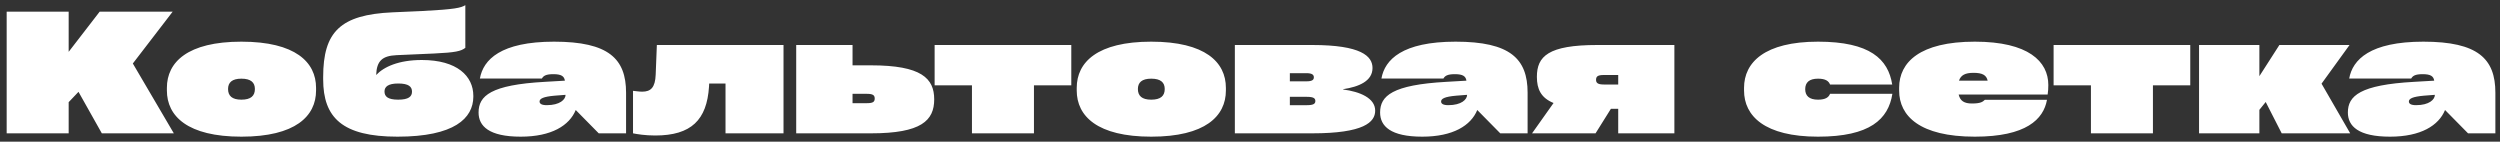 <?xml version="1.0" encoding="UTF-8"?> <svg xmlns="http://www.w3.org/2000/svg" width="300" height="17" viewBox="0 0 300 17" fill="none"><rect x="0" y="0" width="300" height="17" fill="#333333" stroke="none"/> <path d="M20.86 16L15.94 7.62L20.72 1.4H11.96L8.24 6.22V1.4H0.8V16H8.24V12.26L9.42 11.02L12.22 16H20.86ZM28.967 16.4C35.447 16.4 37.927 13.94 37.927 10.86V10.54C37.927 7.46 35.447 5 28.967 5C22.507 5 20.027 7.46 20.027 10.54V10.86C20.027 13.94 22.507 16.4 28.967 16.4ZM28.967 11.96C27.847 11.96 27.367 11.5 27.367 10.68C27.367 9.9 27.847 9.44 28.967 9.44C30.107 9.44 30.587 9.9 30.587 10.68C30.587 11.5 30.107 11.96 28.967 11.96ZM50.62 7.2C47.84 7.2 46.06 8.02 45.14 9C45.2 7.28 45.9 6.7 47.58 6.62L52.1 6.42C54.68 6.3 55.32 6.14 55.84 5.74V0.62C55.32 0.94 54.58 1.12 50.72 1.32L47.1 1.48C40.84 1.76 38.78 3.82 38.78 9.24V9.52C38.78 14.12 41.08 16.4 47.7 16.4C54.54 16.4 56.78 14.18 56.8 11.62V11.5C56.8 9.14 54.86 7.2 50.62 7.2ZM47.78 11.96C46.54 11.96 46.14 11.58 46.14 10.98C46.14 10.42 46.56 10.02 47.78 10.02C49.04 10.02 49.44 10.4 49.44 11C49.44 11.58 49.04 11.96 47.78 11.96ZM66.488 5C60.088 5 57.988 7.16 57.588 9.42H65.028C65.208 9.12 65.468 8.9 66.408 8.9C67.348 8.9 67.708 9.14 67.788 9.68L65.388 9.82C58.888 10.18 57.428 11.5 57.428 13.5C57.428 15.14 58.688 16.4 62.488 16.4C66.188 16.4 68.328 15.06 69.088 13.2L71.848 16H75.128V11.12C75.128 7.06 73.048 5 66.488 5ZM65.608 12.62C64.948 12.62 64.748 12.42 64.748 12.18C64.748 11.84 65.188 11.6 66.568 11.48L67.868 11.38C67.868 11.94 67.188 12.62 65.608 12.62ZM78.682 8.96C78.622 10.5 78.102 11 77.062 11C76.642 11 76.242 10.92 75.962 10.9V16C76.462 16.1 77.422 16.26 78.622 16.26C82.962 16.26 84.822 14.38 85.082 10.4L85.102 10.02H87.062V16H94.022V5.4H78.822L78.682 8.96ZM102.305 7.84V5.4H95.545V16H104.525C110.565 16 112.105 14.46 112.105 11.92C112.105 9.4 110.565 7.84 104.525 7.84H102.305ZM102.305 12.38V11.26H104.065C104.785 11.26 104.965 11.46 104.965 11.82C104.965 12.2 104.785 12.38 104.065 12.38H102.305ZM116.635 10.24V16H124.075V10.24H128.555V5.4H112.155V10.24H116.635ZM138.147 16.4C144.627 16.4 147.107 13.94 147.107 10.86V10.54C147.107 7.46 144.627 5 138.147 5C131.687 5 129.207 7.46 129.207 10.54V10.86C129.207 13.94 131.687 16.4 138.147 16.4ZM138.147 11.96C137.027 11.96 136.547 11.5 136.547 10.68C136.547 9.9 137.027 9.44 138.147 9.44C139.287 9.44 139.767 9.9 139.767 10.68C139.767 11.5 139.287 11.96 138.147 11.96ZM161.182 10.7C163.042 10.42 164.702 9.74 164.702 8.16C164.702 6.74 163.342 5.4 157.462 5.4H148.182V16H157.462C163.662 16 165.022 14.66 165.022 13.28C165.022 11.76 163.182 11 161.182 10.74V10.7ZM156.762 8.78C157.462 8.78 157.662 8.98 157.662 9.28C157.662 9.58 157.462 9.76 156.762 9.76H154.782V8.78H156.762ZM154.782 12.62V11.62H156.842C157.662 11.62 157.842 11.82 157.842 12.12C157.842 12.42 157.662 12.62 156.862 12.62H154.782ZM174.672 5C168.272 5 166.172 7.16 165.772 9.42H173.212C173.392 9.12 173.652 8.9 174.592 8.9C175.532 8.9 175.892 9.14 175.972 9.68L173.572 9.82C167.072 10.18 165.612 11.5 165.612 13.5C165.612 15.14 166.872 16.4 170.672 16.4C174.372 16.4 176.512 15.06 177.272 13.2L180.032 16H183.312V11.12C183.312 7.06 181.232 5 174.672 5ZM173.792 12.62C173.132 12.62 172.932 12.42 172.932 12.18C172.932 11.84 173.372 11.6 174.752 11.48L176.052 11.38C176.052 11.94 175.372 12.62 173.792 12.62ZM191.666 5.4C185.786 5.4 184.426 6.76 184.426 9.22C184.426 10.68 184.906 11.74 186.426 12.36L183.846 16H191.466L193.306 13.06H194.186V16H200.926V5.4H191.666ZM192.446 10.14C191.726 10.14 191.526 9.94 191.526 9.58C191.526 9.18 191.726 9 192.446 9H194.186V10.14H192.446ZM209.285 10.86C209.285 13.92 211.765 16.4 218.165 16.4C224.405 16.4 226.605 14.3 227.085 11.26H219.605C219.445 11.66 219.085 11.96 218.165 11.96C217.105 11.96 216.625 11.5 216.625 10.7C216.625 9.9 217.105 9.44 218.165 9.44C219.085 9.44 219.445 9.74 219.605 10.14H227.065C226.585 7.1 224.405 5 218.165 5C211.765 5 209.285 7.48 209.285 10.54V10.86ZM245.798 10.2C245.798 7.38 243.418 5 236.978 5C230.378 5 227.898 7.48 227.898 10.52V10.88C227.898 13.92 230.378 16.4 236.978 16.4C243.138 16.4 245.218 14.32 245.638 11.98H238.178C237.938 12.2 237.718 12.42 236.638 12.42C235.718 12.42 235.218 12.12 235.038 11.34H245.718C245.778 10.94 245.798 10.62 245.798 10.2ZM236.818 8.74C237.898 8.74 238.378 9.02 238.518 9.68H235.078C235.298 9.02 235.818 8.74 236.818 8.74ZM250.912 10.24V16H258.352V10.24H262.832V5.4H246.432V10.24H250.912ZM282.025 16L278.585 10.04L281.945 5.4H273.525L271.125 9.14V5.4H263.885V16H271.125V13.18L271.885 12.24L273.805 16H282.025ZM290.805 5C284.405 5 282.305 7.16 281.905 9.42H289.345C289.525 9.12 289.785 8.9 290.725 8.9C291.665 8.9 292.025 9.14 292.105 9.68L289.705 9.82C283.205 10.18 281.745 11.5 281.745 13.5C281.745 15.14 283.005 16.4 286.805 16.4C290.505 16.4 292.645 15.06 293.405 13.2L296.165 16H299.445V11.12C299.445 7.06 297.365 5 290.805 5ZM289.925 12.62C289.265 12.62 289.065 12.42 289.065 12.18C289.065 11.84 289.505 11.6 290.885 11.48L292.185 11.38C292.185 11.94 291.505 12.62 289.925 12.62Z" fill="white"></path> </svg> 